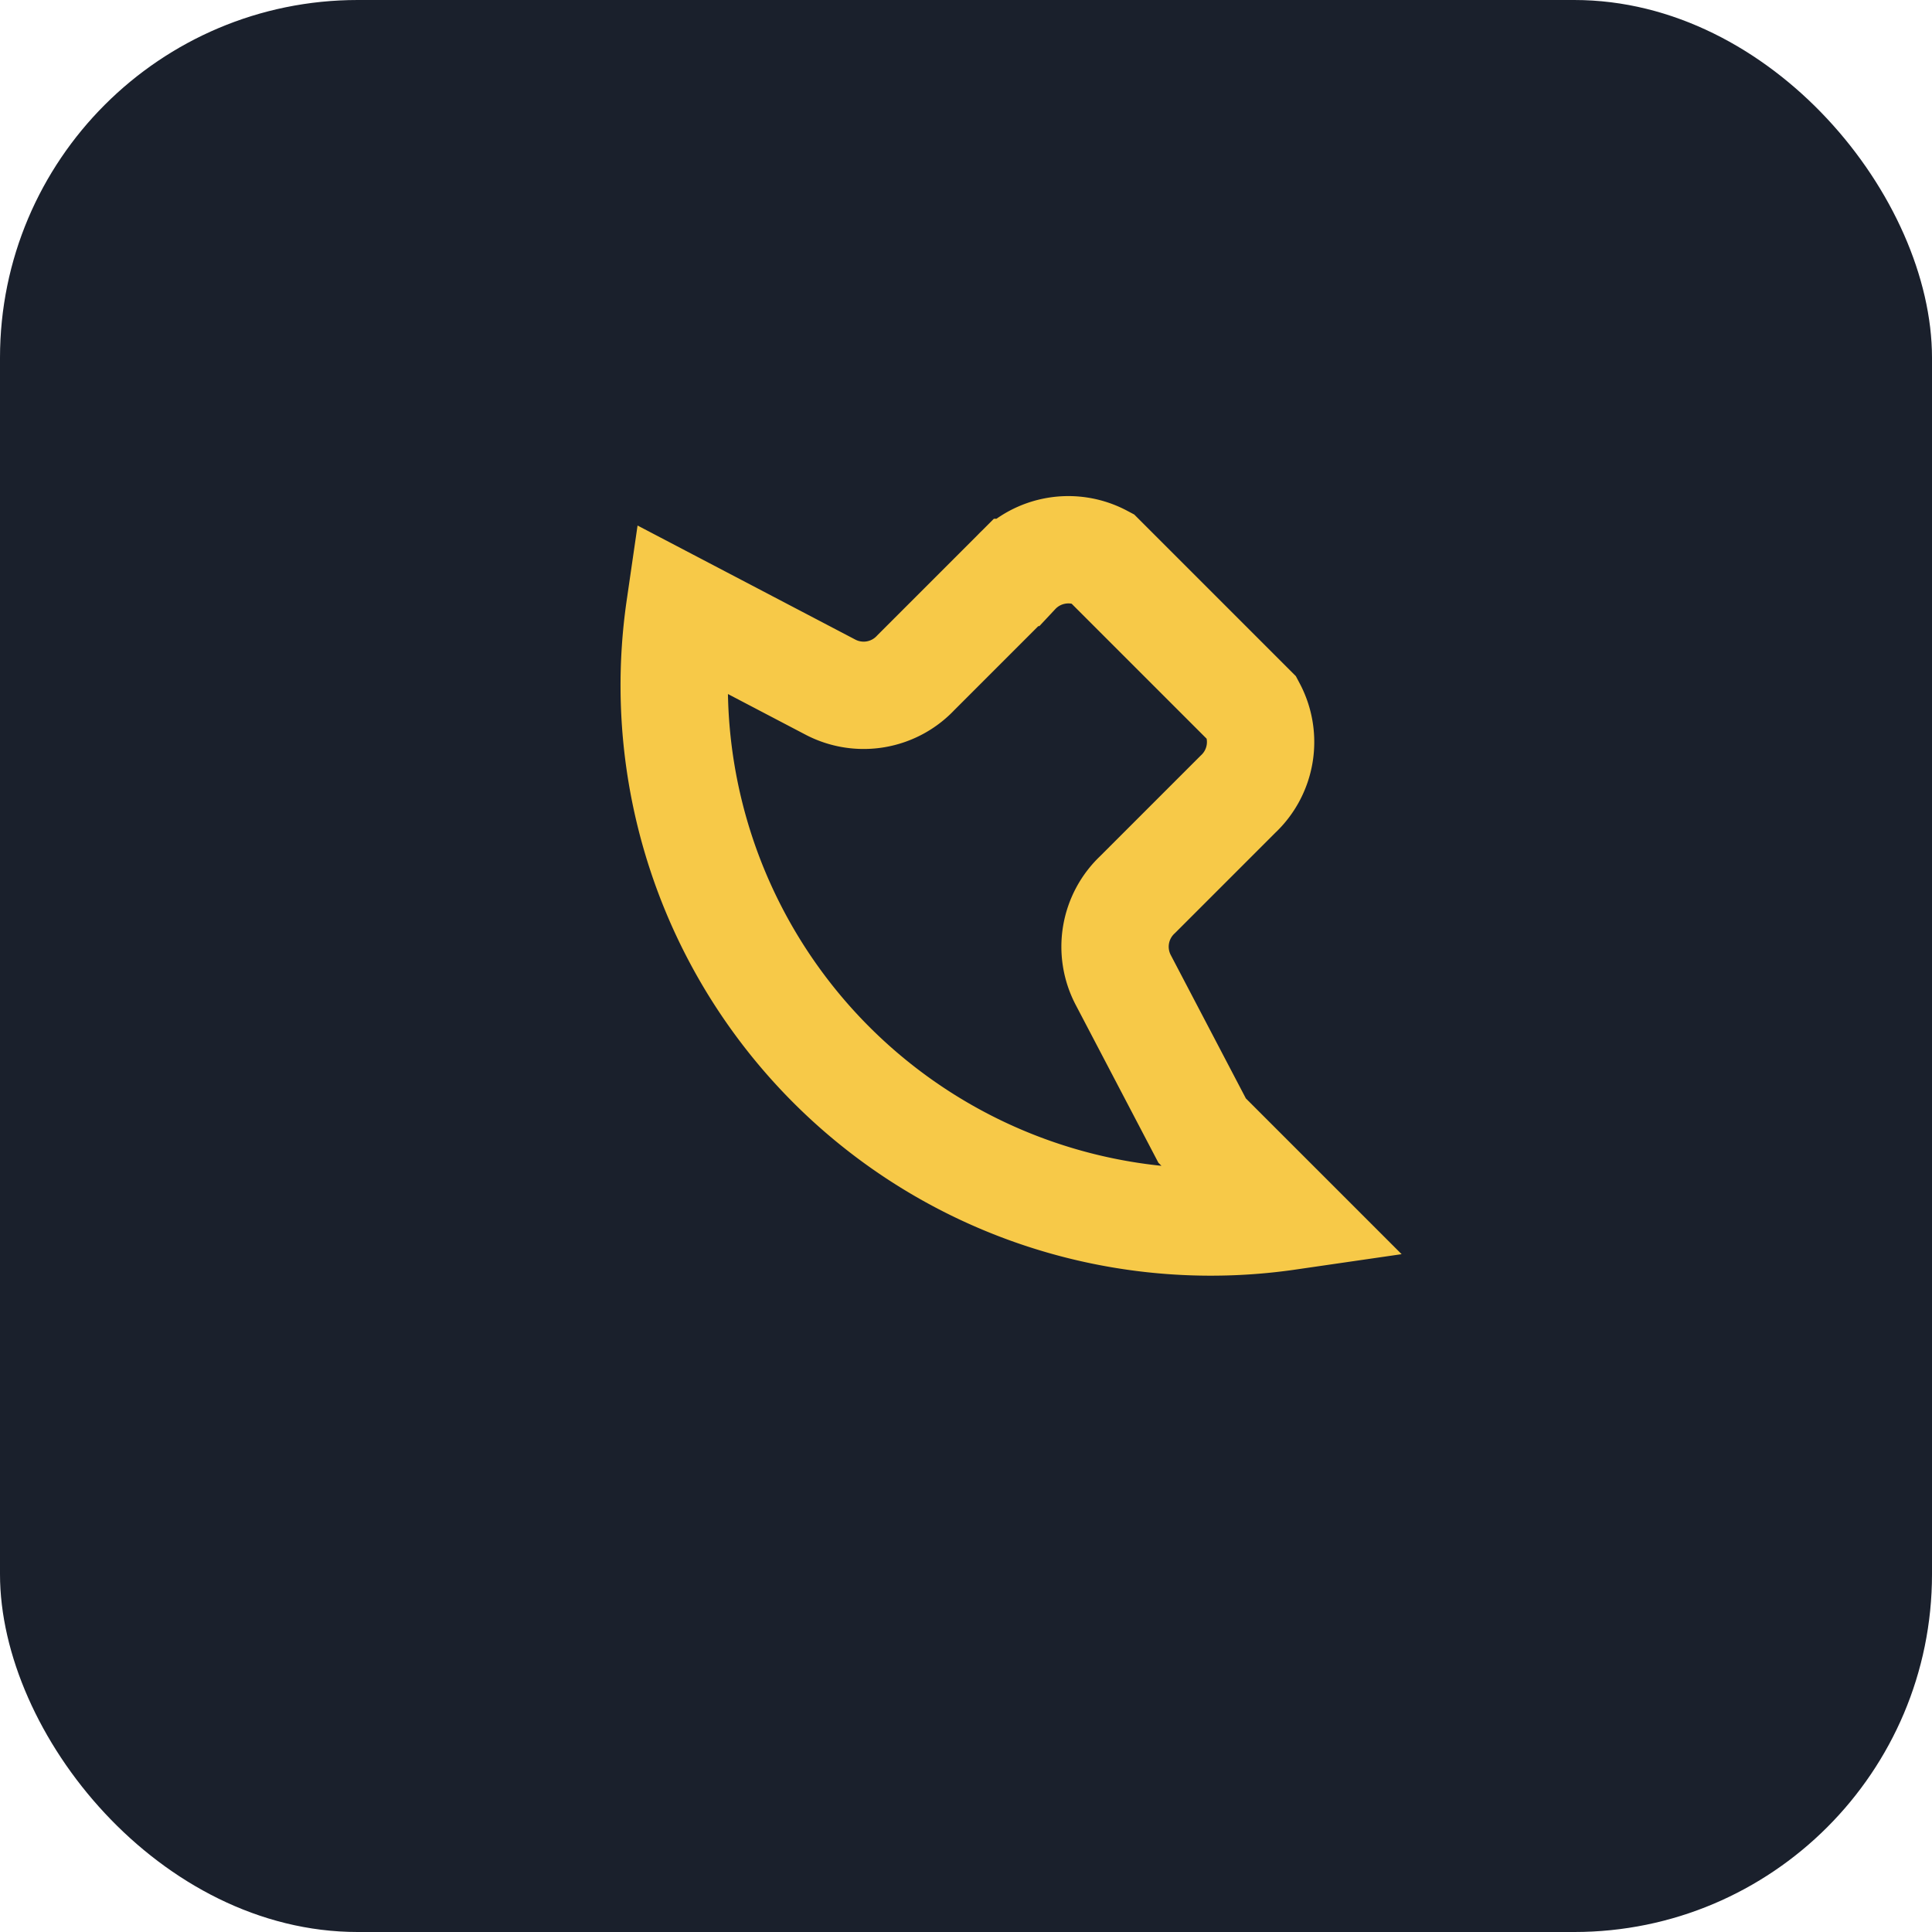 <?xml version="1.0" encoding="UTF-8"?>
<svg xmlns="http://www.w3.org/2000/svg" width="27" height="27" viewBox="0 0 27 27"><rect width="27" height="27" rx="5" fill="#1A202C"/><path d="M18 17a7.5 7.5 0 0 1-8.5-8.5l2.1 1.1a1 1 0 0 0 1.2-.2l1.4-1.4a1 1 0 0 1 1.2-.2l2.1 2.1a1 1 0 0 1-.2 1.2l-1.4 1.4a1 1 0 0 0-.2 1.2l1.1 2.1z" stroke="#F7C948" fill="none" stroke-width="1.5"/></svg>